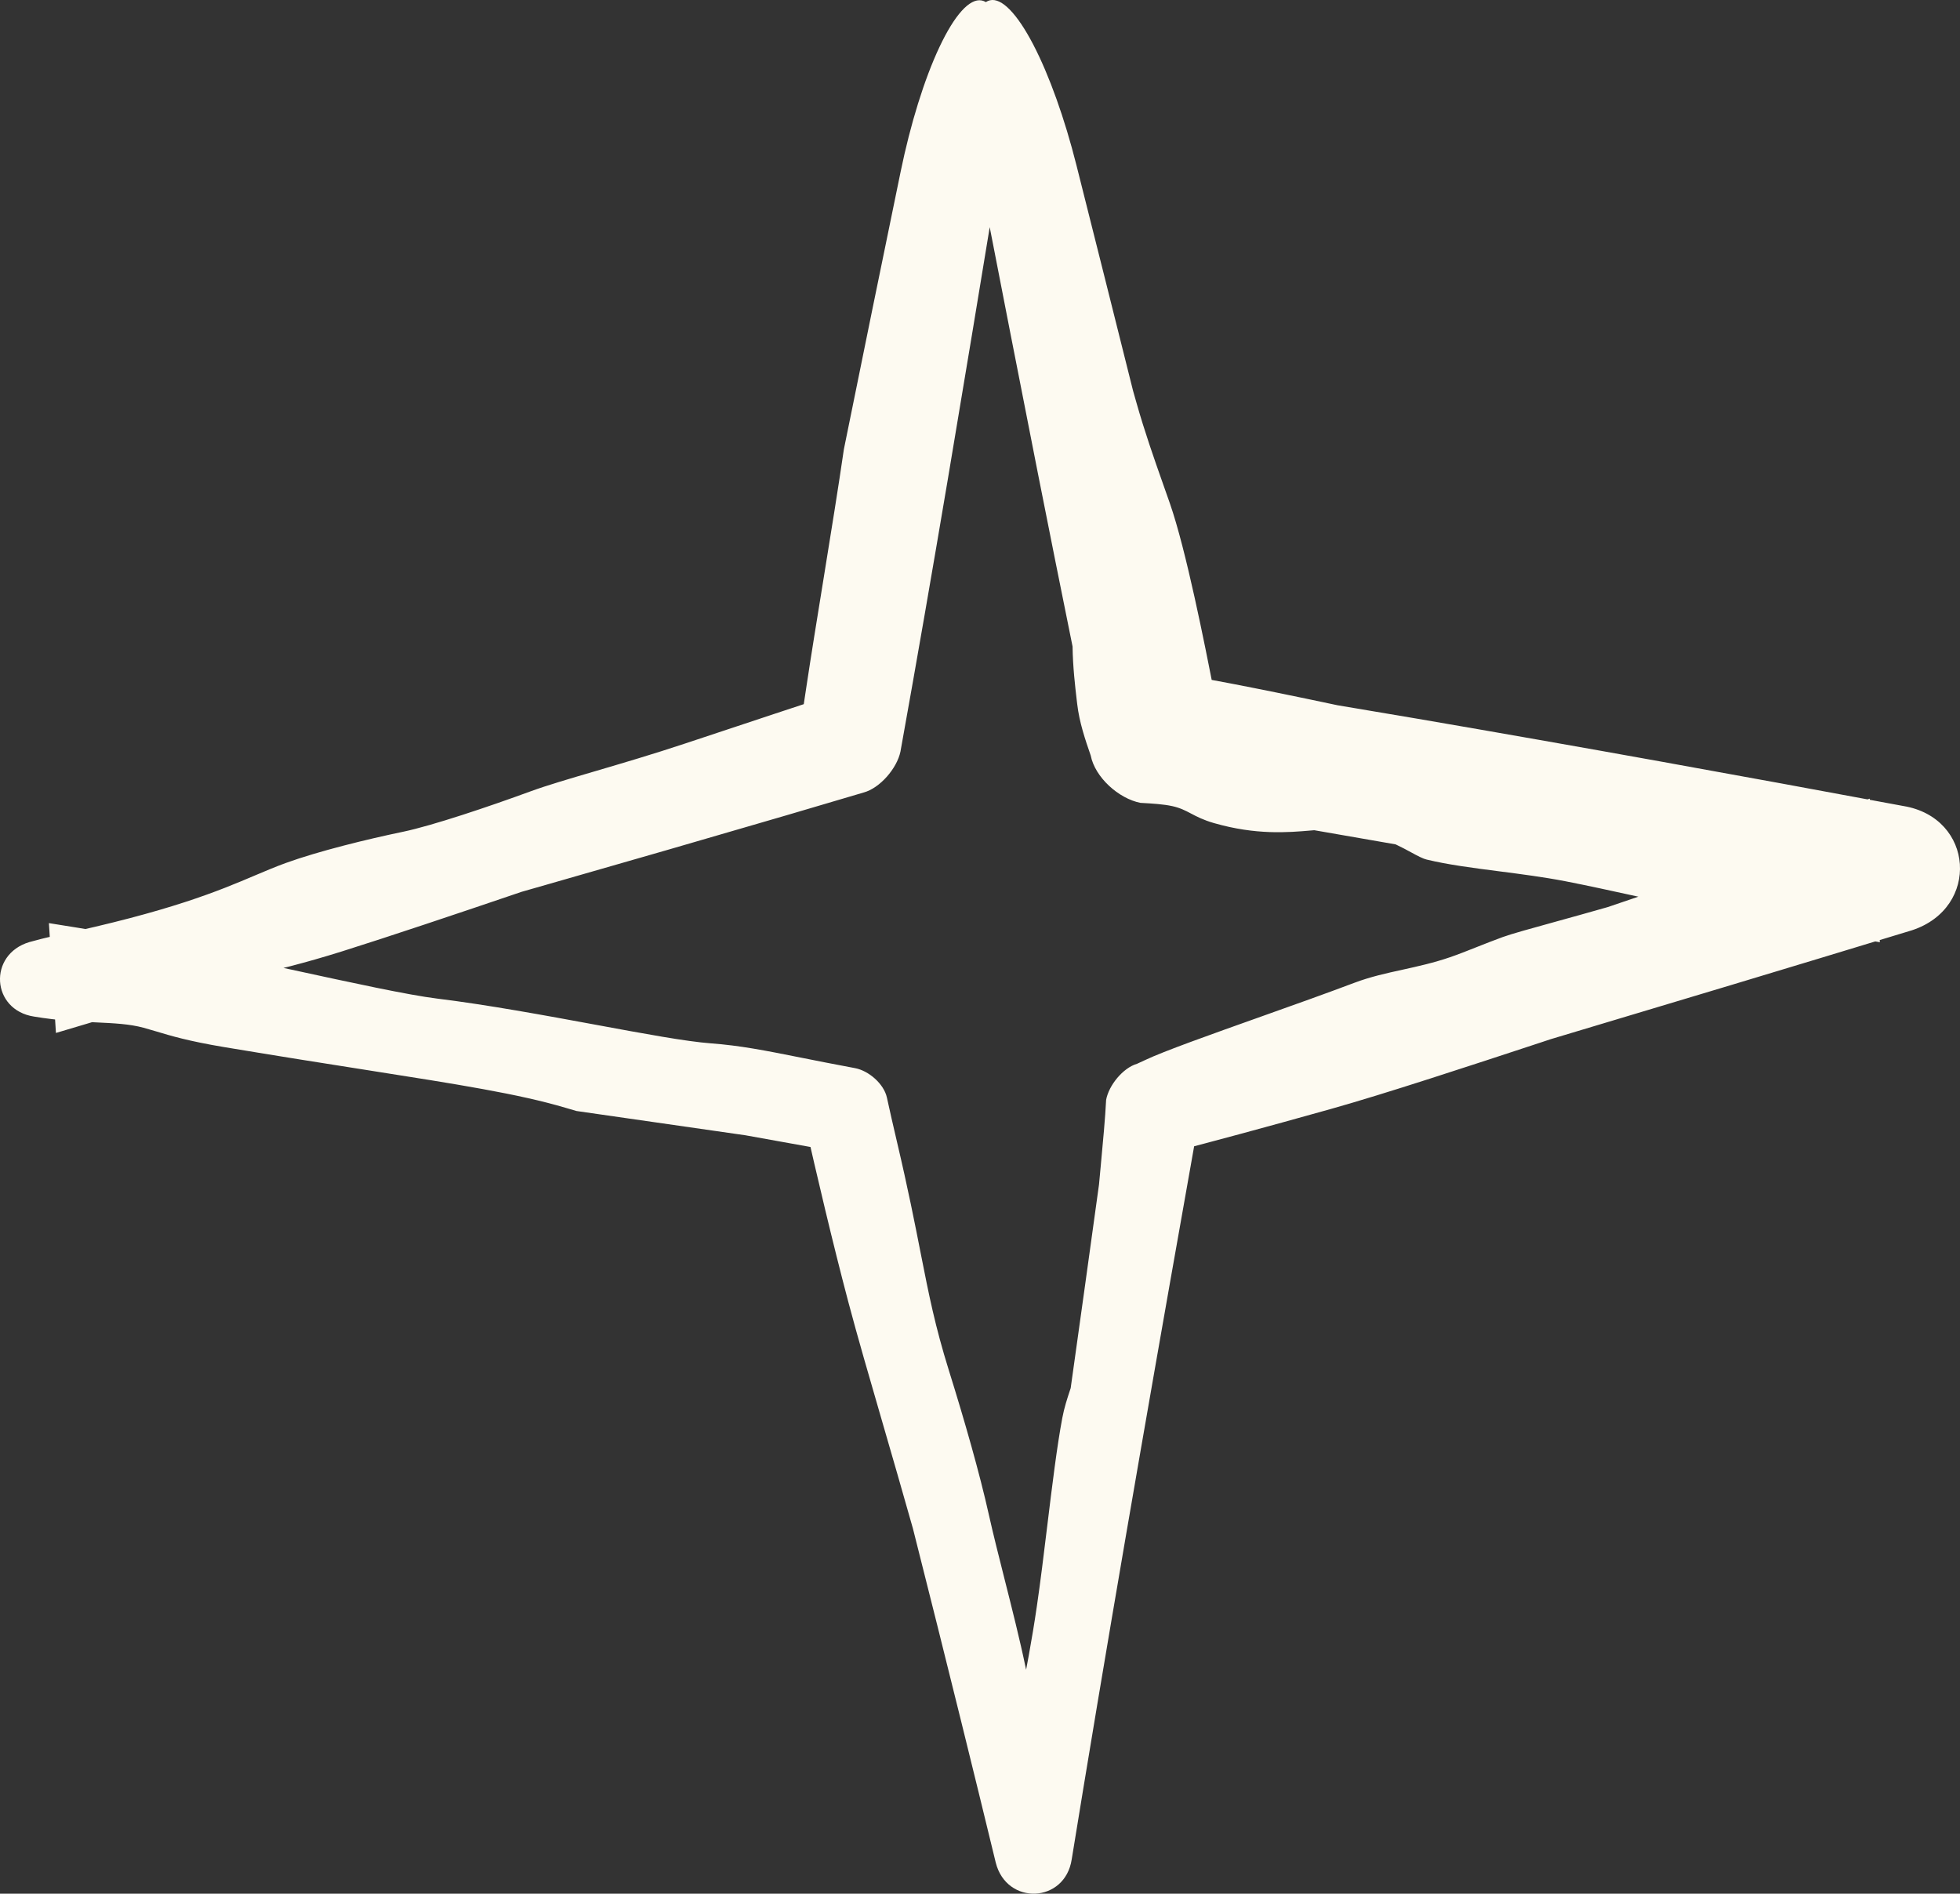 <?xml version="1.0" encoding="UTF-8"?> <svg xmlns="http://www.w3.org/2000/svg" viewBox="0 0 52.907 51.121" fill="none"><rect x="0" y="0" width="52.907" height="51.121" fill="#333333" stroke="none"/><path d="M31.578 13.586C32.018 14.85 32.514 17.367 32.787 18.752C32.792 18.777 32.797 18.802 32.802 18.828C32.853 19.088 32.906 19.337 32.965 19.61L31.395 18.116C31.467 18.129 31.54 18.142 31.616 18.155C32.487 18.31 33.664 18.52 36.106 19.039C36.822 19.158 37.538 19.279 38.253 19.401C42.633 20.152 47.006 20.944 51.375 21.758C53.291 22.072 53.456 24.507 51.611 25.113C48.362 26.103 45.11 27.081 41.856 28.054C41.762 28.085 41.666 28.117 41.57 28.149C39.702 28.764 37.387 29.527 35.911 29.941C34.034 30.468 32.754 30.808 31.702 31.085C31.626 31.108 31.55 31.13 31.475 31.153L32.385 30.09C31.309 36.143 30.245 42.199 29.245 48.264C29.139 48.908 29.033 49.552 28.929 50.195C28.748 51.38 27.173 51.446 26.879 50.284C26.573 49.021 26.264 47.759 25.952 46.497C25.521 44.753 25.085 43.009 24.644 41.267C24.36 40.259 24.082 39.303 23.825 38.416C23.463 37.17 23.141 36.061 22.897 35.139C22.472 33.532 22.056 31.756 21.699 30.182L22.715 31.114C22.107 31.006 21.53 30.902 21.003 30.806C20.692 30.75 20.398 30.697 20.126 30.648C18.605 30.428 17.083 30.21 15.562 29.992C15.463 29.964 15.363 29.934 15.261 29.904C13.992 29.529 12.399 29.279 9.892 28.885C8.8 28.714 7.535 28.514 6.047 28.266C5.089 28.106 4.606 27.961 4.212 27.842C4.096 27.807 3.987 27.775 3.877 27.745C3.498 27.642 3.084 27.623 2.596 27.6C2.121 27.578 1.575 27.552 0.92 27.443C-0.237 27.267 -0.329 25.768 0.792 25.432C1.005 25.372 1.234 25.314 1.479 25.262C4.604 24.599 5.905 24.048 6.889 23.63C7.177 23.508 7.439 23.397 7.711 23.298C8.594 22.978 9.892 22.659 10.883 22.453C11.668 22.289 13.187 21.779 14.329 21.36C14.761 21.202 15.357 21.027 16.058 20.821C16.784 20.607 17.624 20.361 18.513 20.065C20.469 19.414 21.628 19.031 22.53 18.734L21.579 19.786C21.6 19.647 21.621 19.514 21.64 19.384C21.683 19.099 21.723 18.833 21.763 18.568C21.889 17.729 22.057 16.691 22.228 15.639C22.432 14.381 22.638 13.104 22.779 12.129C23.284 9.629 23.798 7.13 24.312 4.631C24.576 3.348 24.95 2.138 25.358 1.272C25.766 0.405 26.173 -0.048 26.497 0.012C26.821 0.071 27.039 0.641 27.11 1.596C27.181 2.551 27.097 3.814 26.885 5.107C26.456 7.712 26.027 10.317 25.588 12.92C25.173 15.379 24.748 17.837 24.306 20.291C24.211 20.742 23.754 21.276 23.309 21.395C22.617 21.601 21.925 21.805 21.233 22.008C19.074 22.64 16.914 23.265 14.751 23.883C14.528 23.947 14.306 24.01 14.083 24.074C12.292 24.683 10.503 25.283 9.235 25.682C8.189 26.011 7.409 26.194 6.741 26.351C6.282 26.459 5.875 26.555 5.471 26.677C5.254 26.742 4.958 26.834 4.602 26.945C3.808 27.191 2.713 27.531 1.51 27.885L1.32 24.92C2.355 25.083 3.461 25.269 4.517 25.473C5.547 25.672 6.739 25.931 7.876 26.178C9.503 26.531 11.02 26.861 11.797 26.957C13.162 27.125 14.712 27.411 16.082 27.664C17.388 27.906 18.53 28.117 19.192 28.166C19.981 28.225 20.642 28.356 21.624 28.552C22.039 28.635 22.512 28.729 23.076 28.834C23.448 28.902 23.858 29.258 23.94 29.627C24.019 29.987 24.108 30.382 24.212 30.823C24.518 32.124 24.7 33.053 24.855 33.843C25.074 34.954 25.238 35.79 25.616 37.004C26.037 38.351 26.443 39.768 26.695 40.901C26.81 41.416 26.958 42.002 27.112 42.612C27.316 43.419 27.531 44.268 27.693 45.051C27.827 45.697 27.896 46.241 27.957 46.722C27.976 46.872 27.994 47.016 28.013 47.155C28.14 47.665 28.267 48.174 28.395 48.683C28.425 48.762 28.458 48.847 28.492 48.934C28.59 49.188 28.7 49.476 28.816 49.805L26.957 49.885C26.972 49.63 26.994 49.353 27.026 49.053C27.145 47.931 27.334 46.96 27.533 45.935C27.689 45.137 27.851 44.307 27.99 43.349C28.086 42.695 28.177 41.948 28.267 41.207C28.401 40.107 28.534 39.021 28.676 38.274C28.729 37.994 28.807 37.759 28.884 37.525C28.885 37.524 28.885 37.523 28.885 37.522C28.891 37.507 28.896 37.491 28.901 37.475C29.159 35.642 29.413 33.809 29.666 31.975C29.68 31.815 29.696 31.653 29.711 31.493C29.773 30.828 29.834 30.18 29.858 29.692C29.929 29.3 30.311 28.829 30.693 28.717C30.773 28.681 30.847 28.648 30.915 28.615C31.405 28.381 32.682 27.927 34.028 27.448C34.909 27.135 35.82 26.81 36.559 26.531C36.991 26.368 37.421 26.273 37.862 26.177C38.274 26.086 38.697 25.993 39.143 25.84C39.367 25.763 39.604 25.669 39.858 25.568C40.081 25.48 40.317 25.386 40.567 25.295C40.798 25.211 41.328 25.064 42.007 24.877C42.426 24.761 42.903 24.629 43.402 24.486C44.699 24.043 45.998 23.601 47.296 23.161C47.557 23.039 47.779 22.918 47.948 22.8C48.069 22.716 48.167 22.63 48.269 22.542C48.406 22.422 48.549 22.298 48.759 22.169C48.922 22.067 49.127 21.982 49.274 21.956C49.342 21.943 49.398 21.943 49.448 21.943C49.506 21.943 49.557 21.943 49.614 21.924C49.655 21.91 49.695 21.885 49.743 21.854C49.82 21.804 49.92 21.739 50.086 21.684C50.211 21.643 50.34 21.602 50.471 21.56L50.744 25.436C50.207 25.343 49.629 25.235 49.06 25.13C48.267 24.983 47.491 24.839 46.871 24.742C46.176 24.634 45.196 24.419 44.214 24.204C43.529 24.054 42.843 23.904 42.252 23.789C41.672 23.677 41.063 23.598 40.473 23.522C39.764 23.431 39.082 23.343 38.514 23.205C38.399 23.177 38.263 23.103 38.092 23.01C37.971 22.944 37.832 22.869 37.672 22.794C36.94 22.668 36.208 22.541 35.476 22.412C35.449 22.414 35.422 22.416 35.394 22.419C35.393 22.419 35.393 22.419 35.392 22.419C34.764 22.473 33.905 22.546 32.771 22.22C32.482 22.137 32.308 22.045 32.15 21.962C31.996 21.881 31.857 21.809 31.645 21.762C31.404 21.709 31.111 21.692 30.792 21.674C30.79 21.674 30.788 21.674 30.786 21.674C30.196 21.558 29.558 20.985 29.442 20.395C29.296 19.972 29.134 19.5 29.077 19.003C29.073 18.969 29.069 18.932 29.064 18.894C29.022 18.533 28.959 17.997 28.952 17.452C28.637 15.9 28.326 14.346 28.019 12.792C27.507 10.202 27.003 7.61 26.499 5.018C26.255 3.757 26.135 2.522 26.175 1.583C26.214 0.644 26.408 0.078 26.724 0.007C27.039 -0.063 27.455 0.367 27.89 1.201C28.324 2.034 28.74 3.203 29.054 4.449C29.565 6.48 30.077 8.512 30.584 10.545C30.614 10.65 30.644 10.756 30.674 10.862C30.896 11.649 31.149 12.369 31.403 13.089C31.461 13.254 31.52 13.42 31.578 13.586Z" fill="#FDFAF1"></path></svg> 